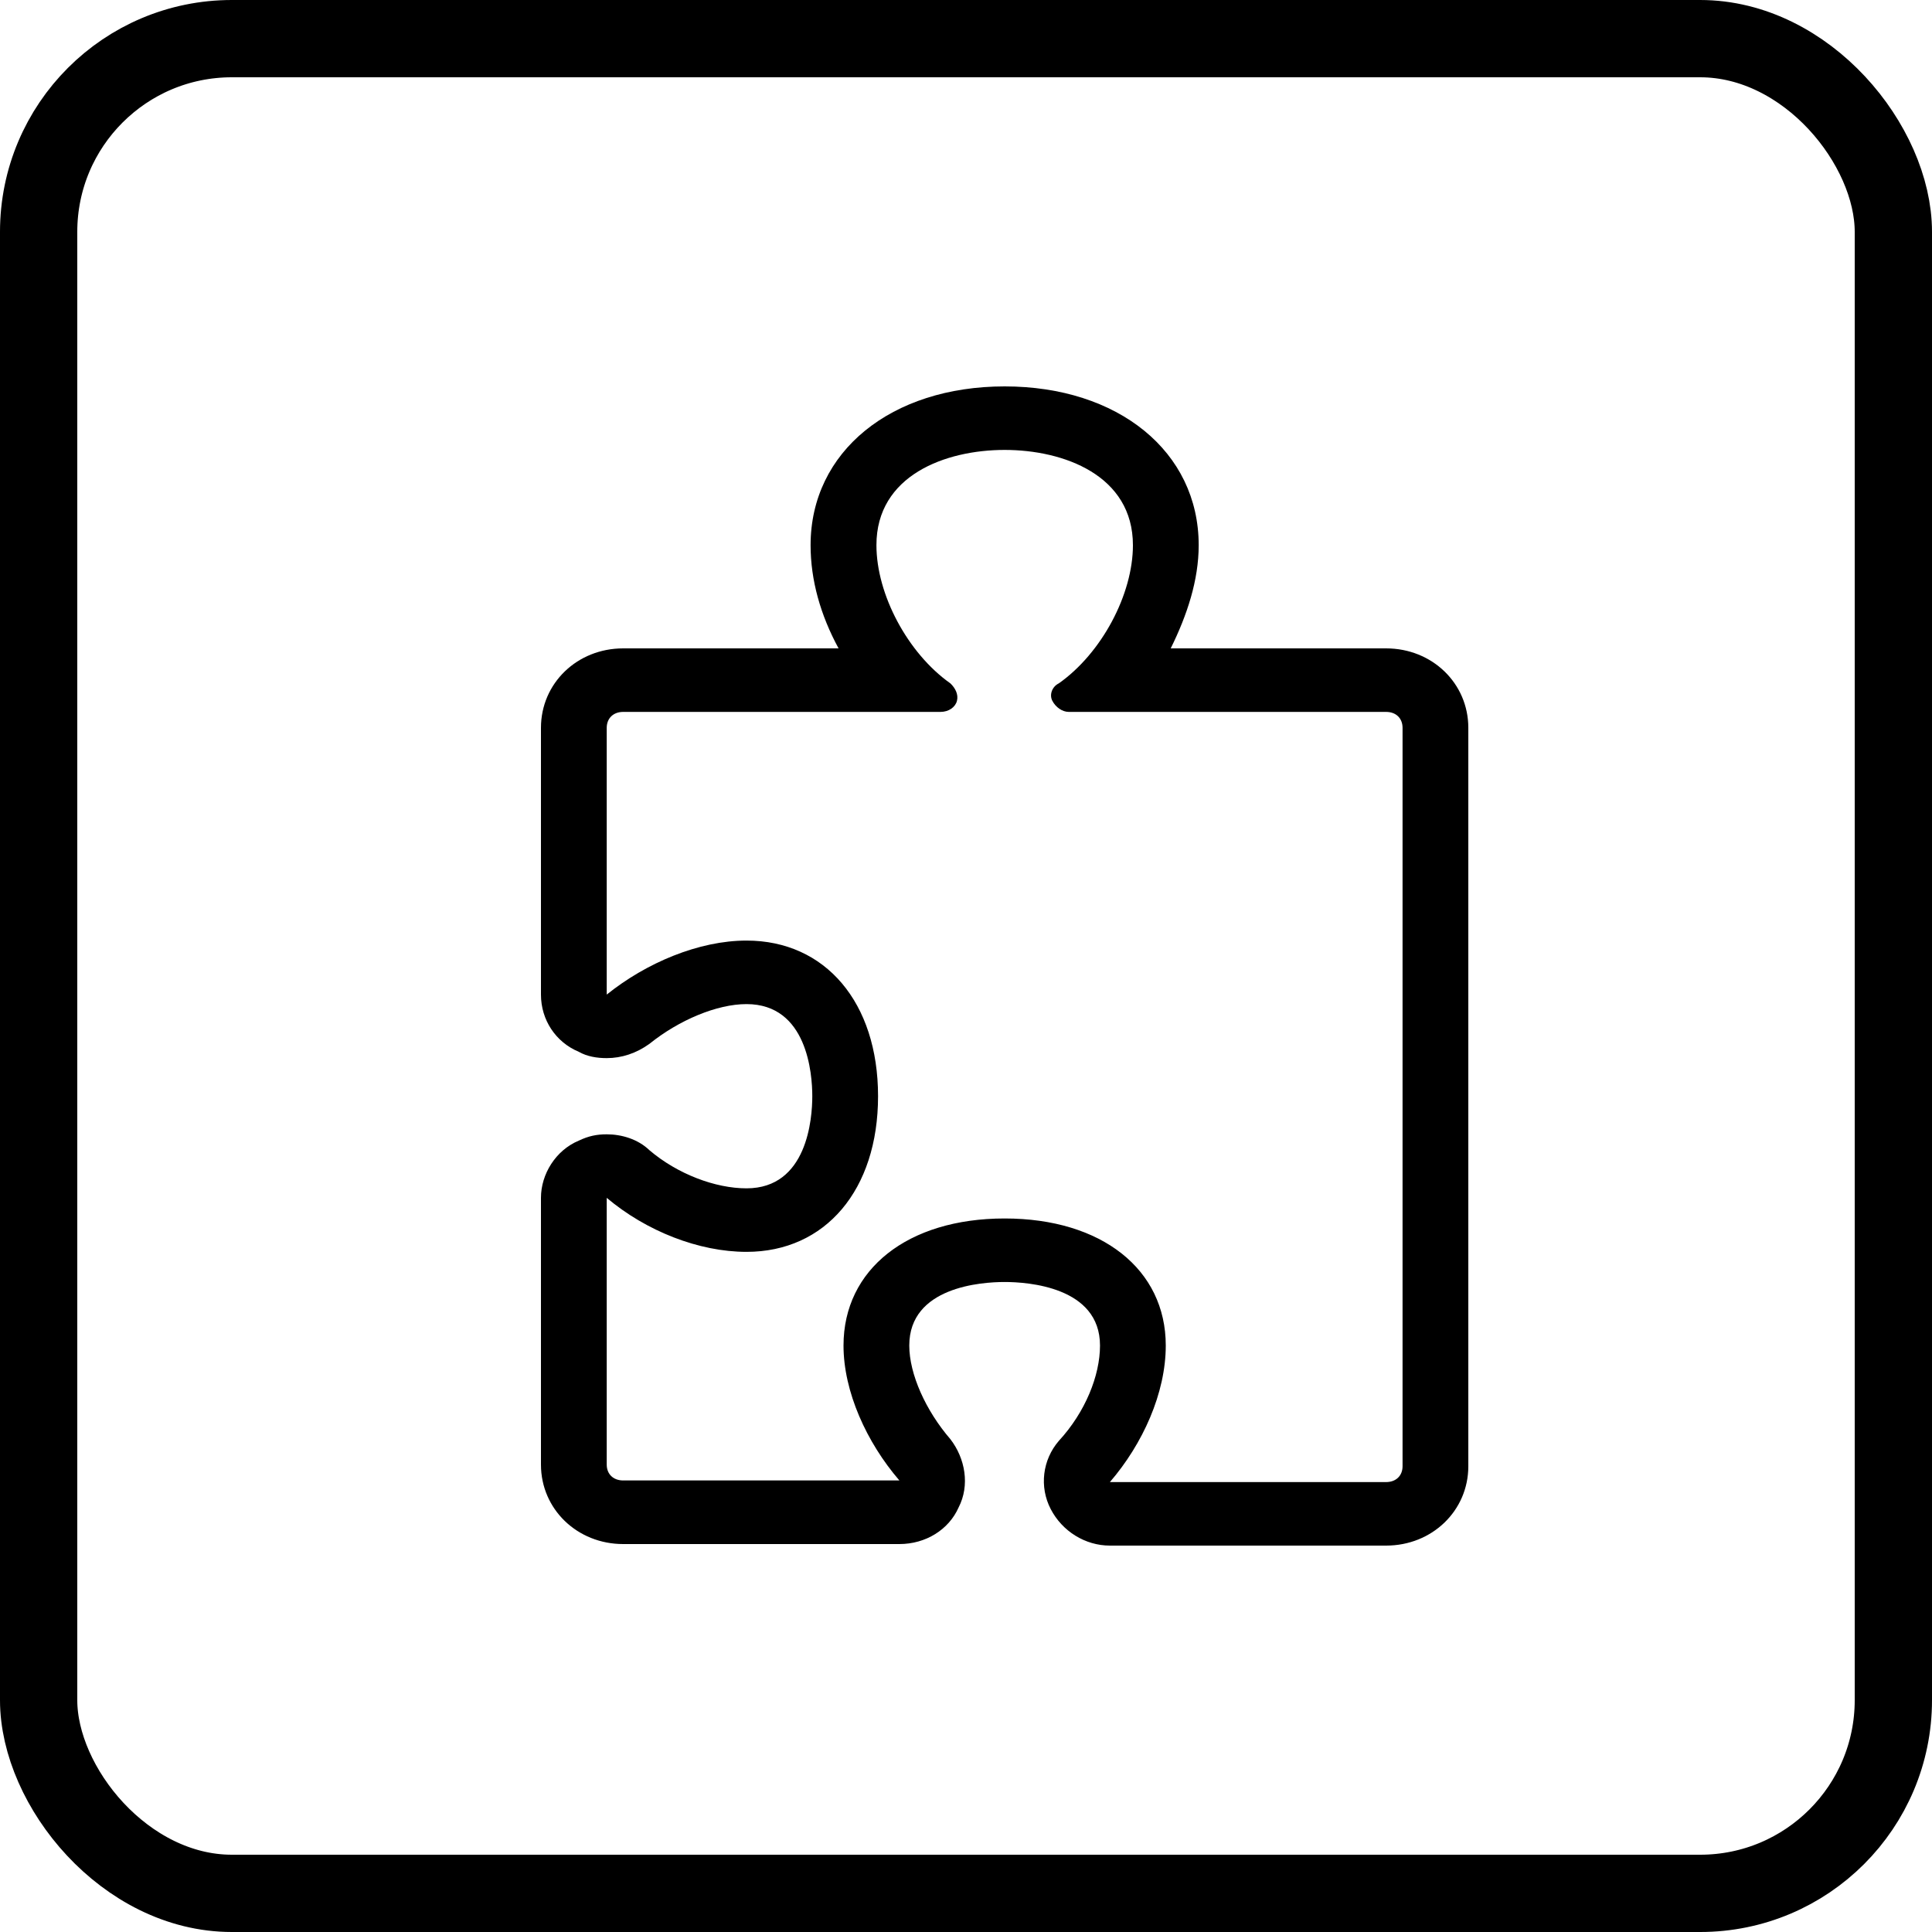 <svg width="25" height="25" viewBox="0 0 25 25" fill="none" xmlns="http://www.w3.org/2000/svg">
<path d="M13 5.822C13.766 5.822 14.66 6.151 14.66 7.055C14.66 7.692 14.255 8.452 13.702 8.842C13.617 8.883 13.575 8.986 13.617 9.068C13.66 9.151 13.745 9.212 13.83 9.212H17.936C18.064 9.212 18.149 9.294 18.149 9.418V18.973C18.149 19.096 18.064 19.178 17.936 19.178L14.362 19.178C14.787 18.685 15.085 18.027 15.085 17.411C15.085 16.425 14.255 15.767 13 15.767C11.745 15.767 10.915 16.425 10.915 17.411C10.915 18.007 11.213 18.664 11.638 19.157H8.064C7.936 19.157 7.851 19.075 7.851 18.952V15.5C8.362 15.931 9.043 16.199 9.66 16.199C10.681 16.199 11.362 15.397 11.362 14.185C11.362 12.973 10.681 12.171 9.66 12.171C9.043 12.171 8.362 12.459 7.851 12.87V9.418C7.851 9.295 7.936 9.212 8.064 9.212H12.17C12.277 9.212 12.362 9.151 12.383 9.069C12.404 8.986 12.362 8.904 12.298 8.843C11.745 8.452 11.341 7.692 11.341 7.055C11.34 6.151 12.234 5.822 13 5.822M13 5C11.532 5 10.489 5.842 10.489 7.055C10.489 7.507 10.617 7.959 10.851 8.39H8.064C7.468 8.39 7 8.842 7 9.418V12.87C7 13.199 7.192 13.486 7.489 13.61C7.596 13.671 7.723 13.692 7.851 13.692C8.043 13.692 8.234 13.63 8.404 13.507C8.787 13.199 9.277 12.993 9.66 12.993C10.447 12.993 10.511 13.897 10.511 14.185C10.511 14.473 10.447 15.377 9.66 15.377C9.255 15.377 8.766 15.192 8.404 14.884C8.255 14.74 8.043 14.678 7.851 14.678C7.723 14.678 7.617 14.699 7.489 14.76C7.192 14.884 7 15.192 7 15.5V18.952C7 19.527 7.468 19.98 8.064 19.98H11.638C11.979 19.98 12.277 19.794 12.404 19.507C12.553 19.219 12.489 18.87 12.298 18.623C11.979 18.253 11.766 17.781 11.766 17.411C11.766 16.651 12.702 16.589 13 16.589C13.298 16.589 14.234 16.651 14.234 17.411C14.234 17.801 14.043 18.274 13.702 18.644C13.489 18.89 13.447 19.24 13.596 19.527C13.745 19.815 14.043 20 14.362 20H17.936C18.532 20 19 19.548 19 18.973L19 9.418C19 8.842 18.532 8.39 17.936 8.39H15.149C15.362 7.959 15.511 7.507 15.511 7.055C15.511 5.842 14.468 5 13 5L13 5Z" fill="#4E99B2" style="fill:#4E99B2;fill:color(display-p3 0.306 0.6 0.698);fill-opacity:1;"/>
<rect x="0.5" y="0.5" width="24" height="24" rx="2.5" stroke="#4E99B2" style="stroke:#4E99B2;stroke:color(display-p3 0.306 0.6 0.698);stroke-opacity:1;"/>
</svg>

